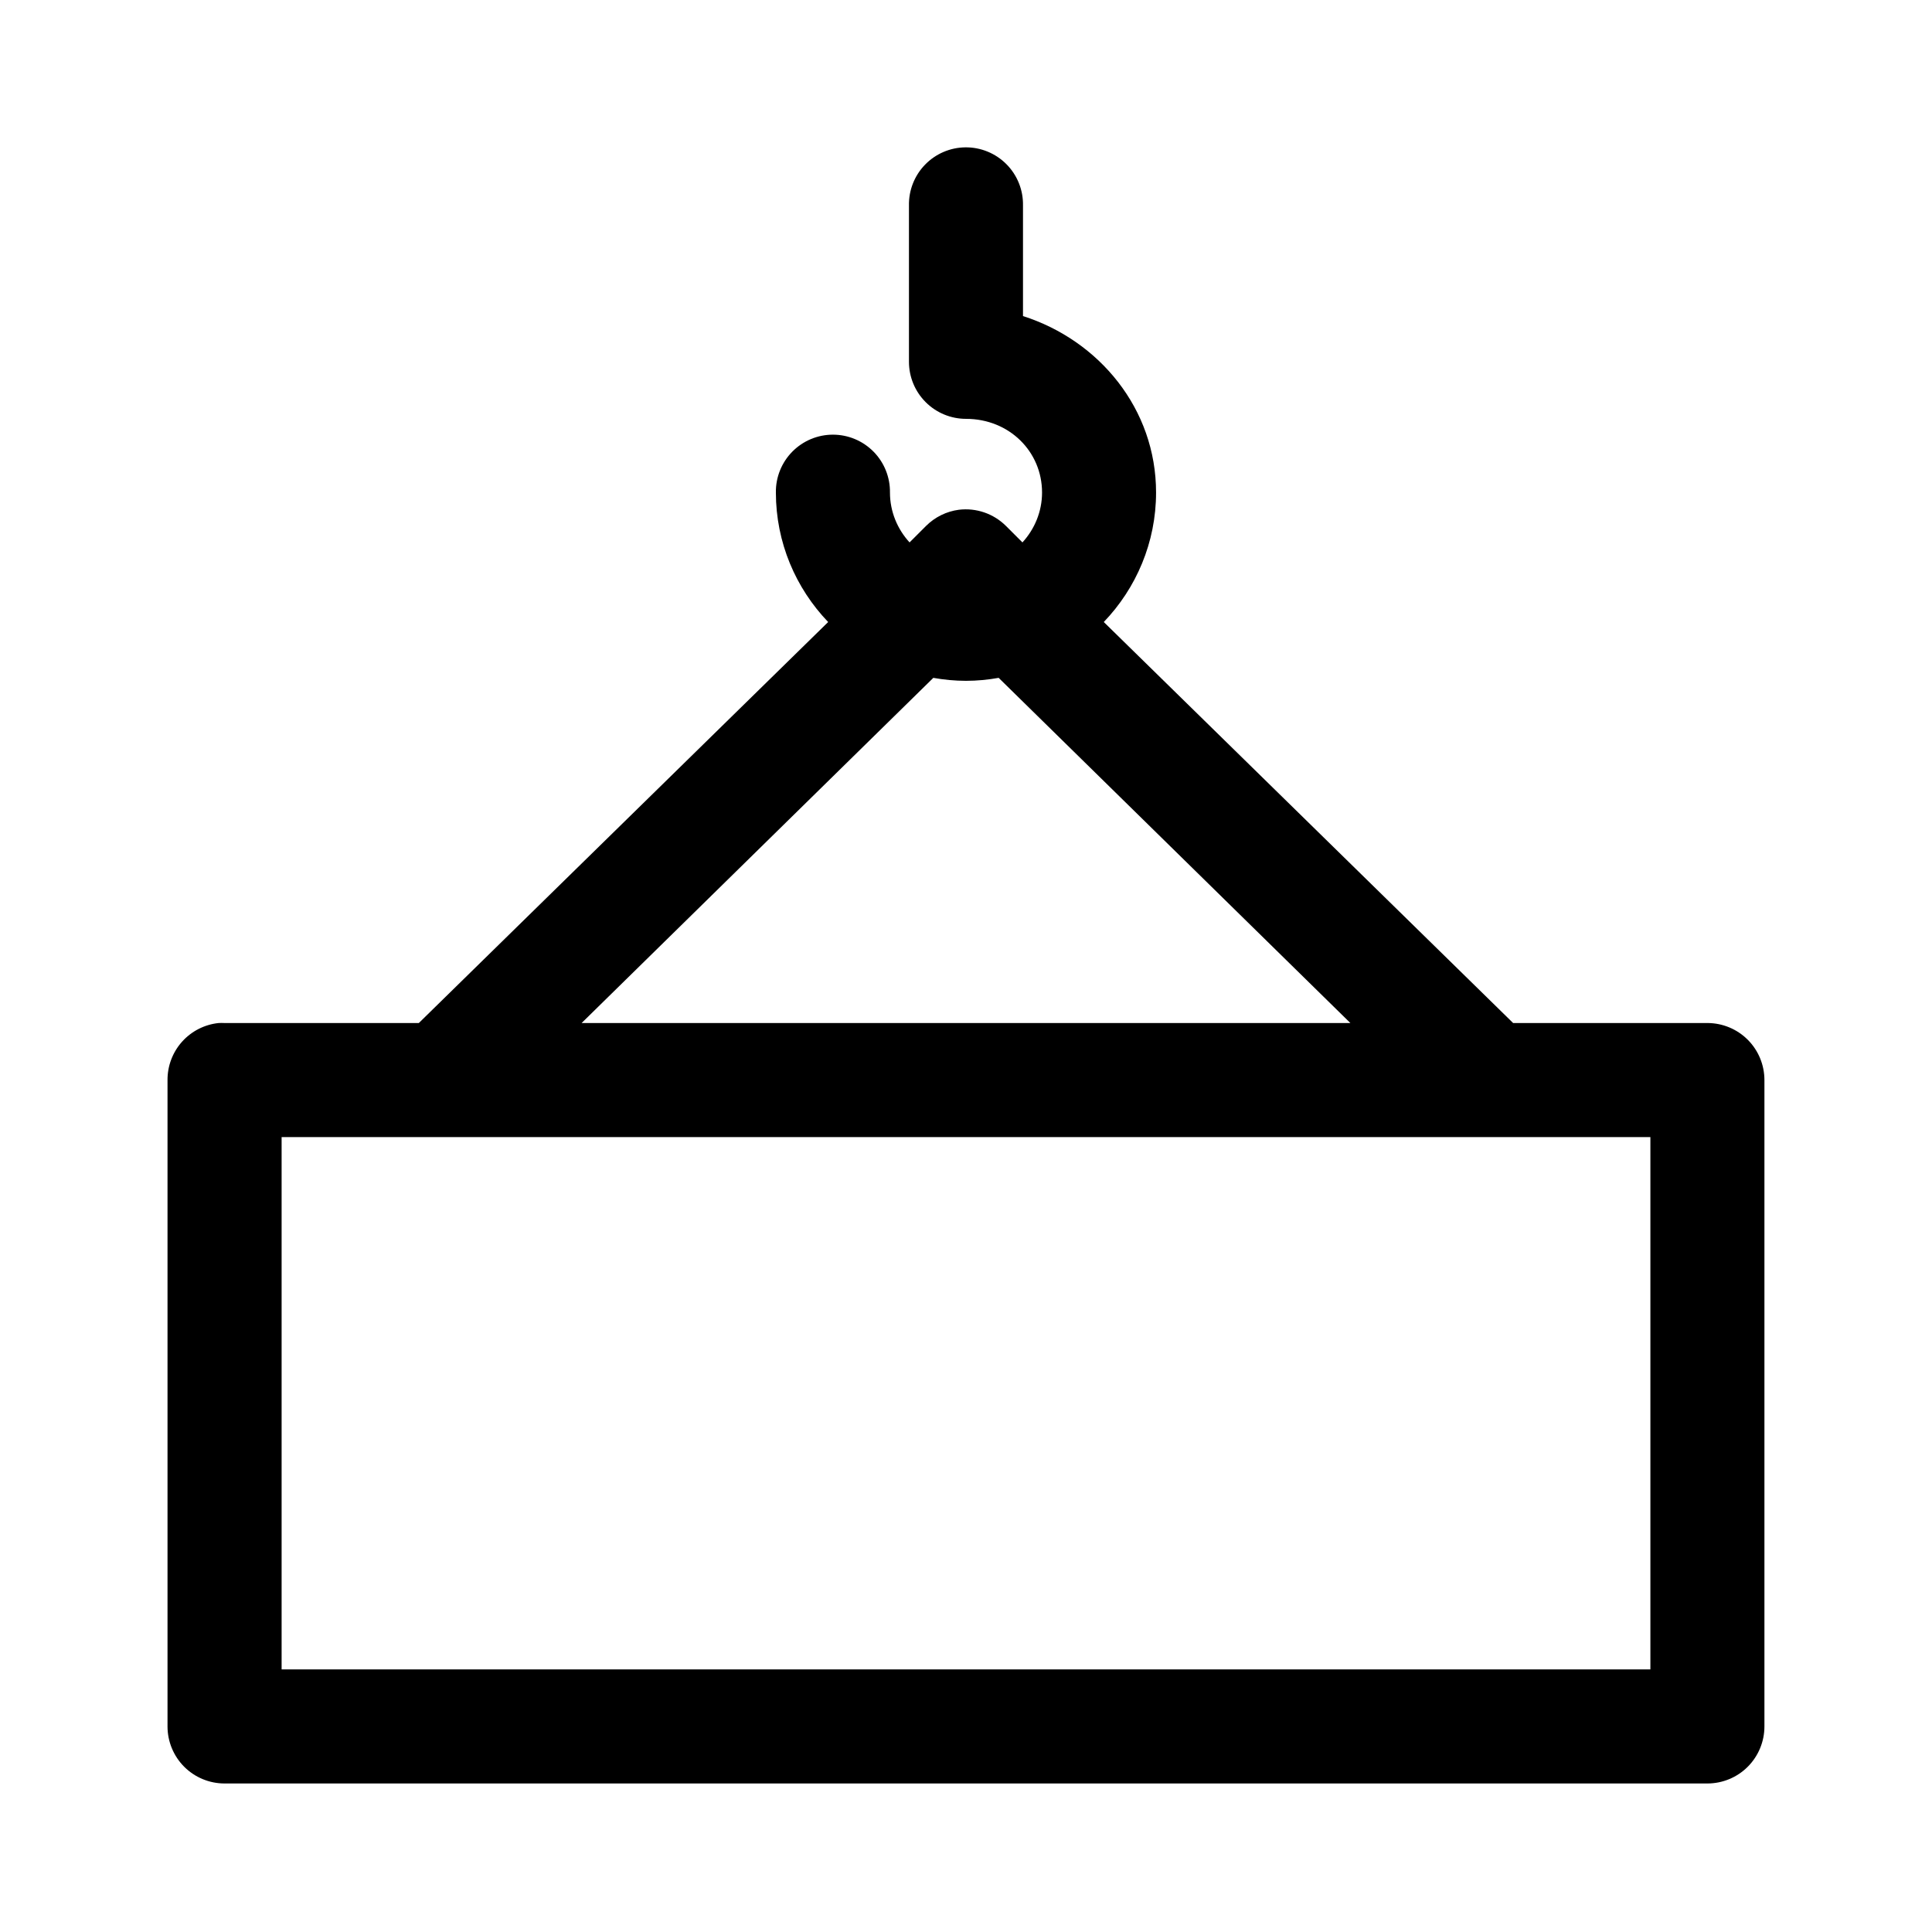 <?xml version="1.0" encoding="UTF-8"?>
<!-- Uploaded to: ICON Repo, www.iconrepo.com, Generator: ICON Repo Mixer Tools -->
<svg fill="#000000" width="800px" height="800px" version="1.1" viewBox="144 144 512 512" xmlns="http://www.w3.org/2000/svg">
 <path d="m399.84 183.05c-4.035 0.039-7.887 1.695-10.695 4.594-2.812 2.898-4.344 6.797-4.262 10.836v41.406c0 4.008 1.594 7.852 4.43 10.688 2.832 2.832 6.676 4.426 10.688 4.426 11.438 0 20.152 8.656 20.152 19.523 0 5.082-1.996 9.73-5.195 13.223l-4.41-4.406c-3.281-3.242-7.859-4.805-12.438-4.25-3.273 0.43-6.316 1.926-8.66 4.25l-4.406 4.406c-3.203-3.492-5.195-8.141-5.195-13.223 0.055-4.047-1.512-7.945-4.352-10.828-2.84-2.879-6.719-4.504-10.766-4.504-4.043 0-7.922 1.625-10.762 4.504-2.84 2.883-4.41 6.781-4.352 10.828 0 13.242 5.266 25.367 13.855 34.32l-108.48 106.27h-51.484c-0.523-0.027-1.051-0.027-1.574 0-3.731 0.391-7.18 2.152-9.684 4.945-2.5 2.793-3.875 6.418-3.856 10.168v171.3c0 4.008 1.594 7.852 4.426 10.688 2.836 2.832 6.68 4.426 10.688 4.426h392.97c4.008 0 7.852-1.594 10.688-4.426 2.832-2.836 4.426-6.68 4.426-10.688v-171.3c0-4.008-1.594-7.852-4.426-10.688-2.836-2.832-6.68-4.426-10.688-4.426h-51.484l-108.48-106.27c8.59-8.953 13.855-21.078 13.855-34.32 0-22.156-15.074-40.309-35.266-46.762v-29.281c0.086-4.094-1.492-8.043-4.371-10.949-2.875-2.906-6.809-4.523-10.902-4.481zm-8.5 140.59c2.828 0.496 5.699 0.785 8.66 0.785 2.957 0 5.828-0.289 8.656-0.785l93.207 91.473h-203.73zm-172.71 121.7h362.74v141.07h-362.74z"/>
</svg>